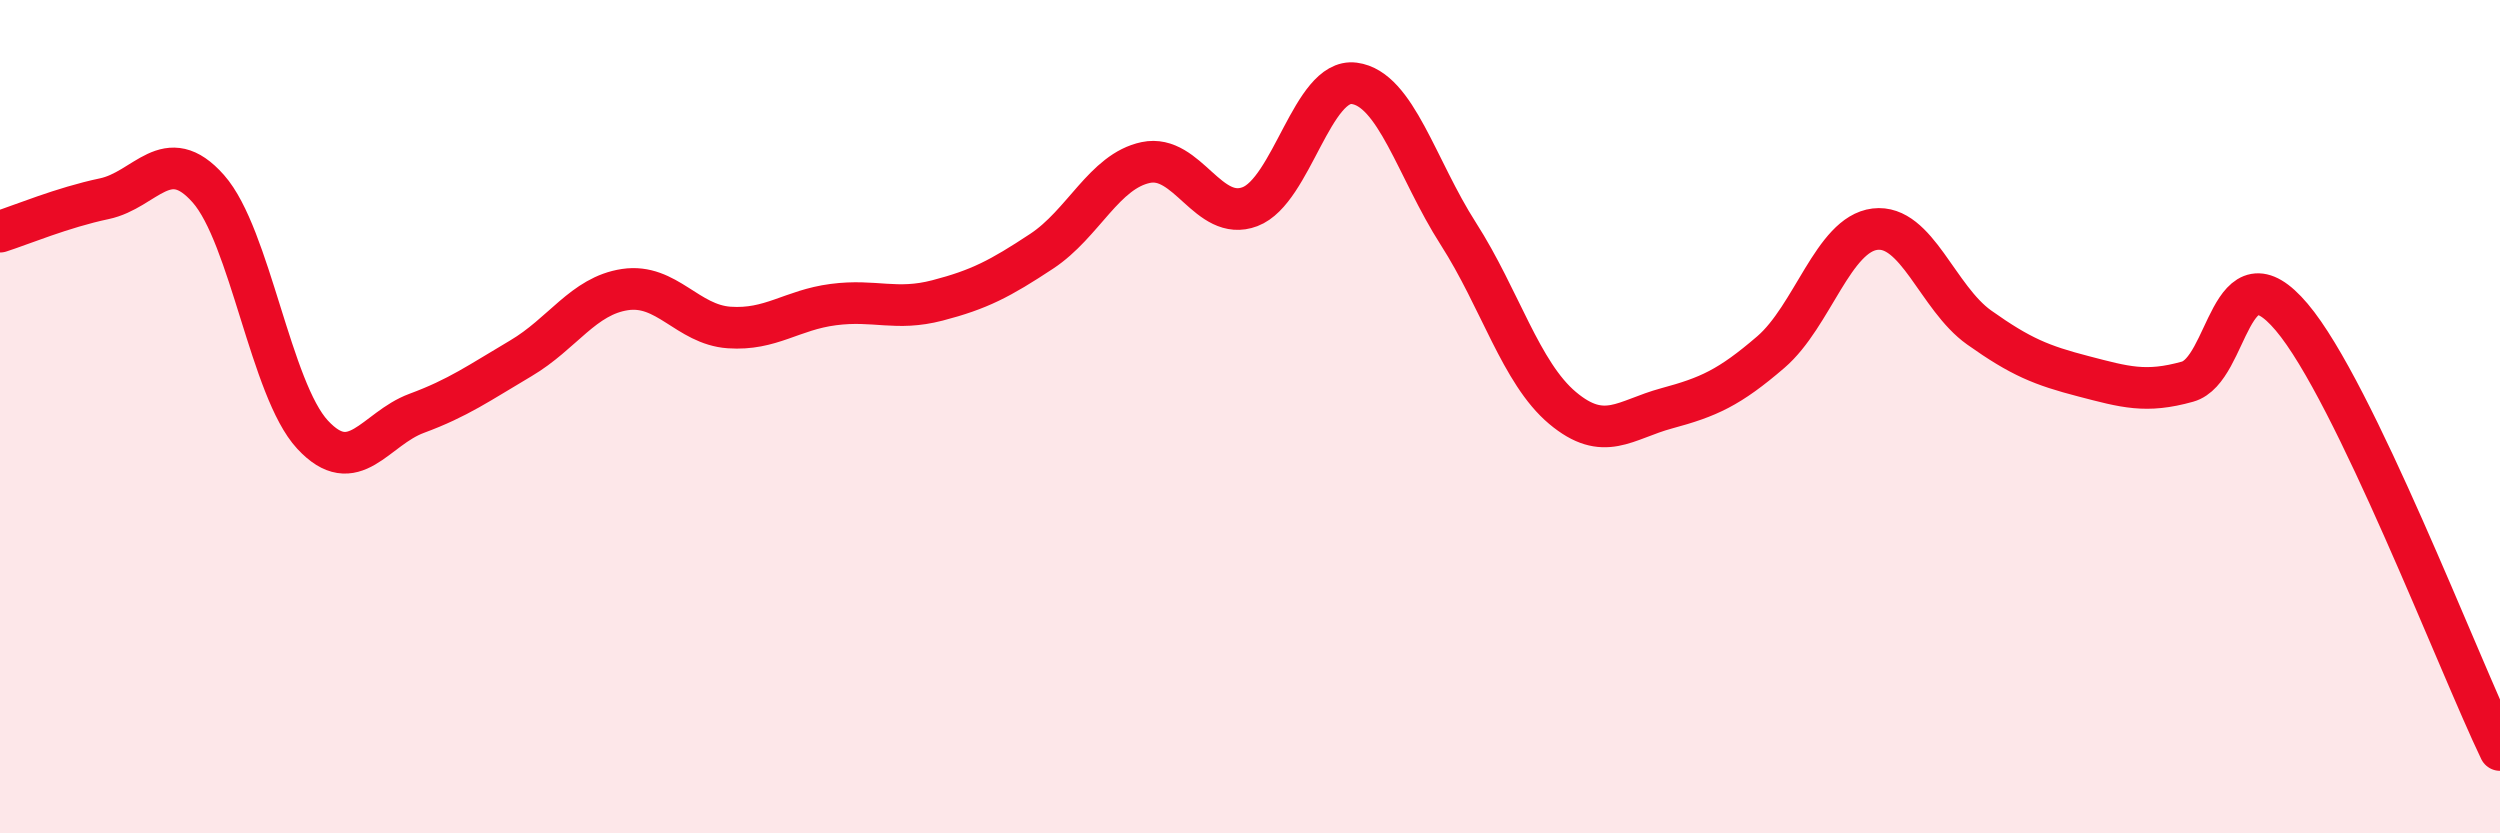 
    <svg width="60" height="20" viewBox="0 0 60 20" xmlns="http://www.w3.org/2000/svg">
      <path
        d="M 0,5.56 C 0.5,5.4 1.5,4.98 2.5,4.77 C 3.5,4.56 4,3.4 5,4.53 C 6,5.66 6.5,9.35 7.5,10.43 C 8.5,11.51 9,10.29 10,9.92 C 11,9.55 11.5,9.19 12.5,8.6 C 13.5,8.01 14,7.1 15,6.95 C 16,6.8 16.5,7.79 17.5,7.86 C 18.5,7.93 19,7.44 20,7.31 C 21,7.18 21.5,7.47 22.5,7.21 C 23.5,6.95 24,6.69 25,6.03 C 26,5.37 26.5,4.11 27.5,3.9 C 28.5,3.69 29,5.34 30,4.96 C 31,4.58 31.5,1.87 32.5,2 C 33.5,2.13 34,4.05 35,5.61 C 36,7.17 36.5,8.95 37.5,9.79 C 38.5,10.63 39,10.07 40,9.8 C 41,9.53 41.5,9.31 42.5,8.45 C 43.5,7.59 44,5.62 45,5.5 C 46,5.38 46.5,7.15 47.5,7.86 C 48.5,8.57 49,8.77 50,9.03 C 51,9.29 51.5,9.44 52.5,9.16 C 53.5,8.88 53.5,5.84 55,7.61 C 56.5,9.38 59,15.92 60,18L60 20L0 20Z"
        fill="#EB0A25"
        opacity="0.1"
        stroke-linecap="round"
        stroke-linejoin="round"
      />
      <path
        d="M 0,5.56 C 0.5,5.4 1.5,4.98 2.5,4.77 C 3.5,4.56 4,3.4 5,4.53 C 6,5.66 6.5,9.35 7.5,10.43 C 8.5,11.51 9,10.29 10,9.92 C 11,9.55 11.5,9.19 12.5,8.6 C 13.5,8.01 14,7.1 15,6.95 C 16,6.8 16.5,7.79 17.5,7.86 C 18.5,7.93 19,7.44 20,7.31 C 21,7.18 21.5,7.47 22.5,7.21 C 23.5,6.95 24,6.69 25,6.03 C 26,5.37 26.5,4.11 27.5,3.9 C 28.5,3.69 29,5.34 30,4.96 C 31,4.58 31.5,1.87 32.5,2 C 33.5,2.13 34,4.05 35,5.61 C 36,7.17 36.5,8.95 37.5,9.79 C 38.5,10.63 39,10.07 40,9.8 C 41,9.53 41.5,9.31 42.5,8.45 C 43.5,7.59 44,5.62 45,5.5 C 46,5.38 46.5,7.15 47.5,7.86 C 48.5,8.57 49,8.77 50,9.03 C 51,9.29 51.5,9.44 52.5,9.16 C 53.5,8.88 53.5,5.84 55,7.61 C 56.5,9.38 59,15.92 60,18"
        stroke="#EB0A25"
        stroke-width="1"
        fill="none"
        stroke-linecap="round"
        stroke-linejoin="round"
      />
    </svg>
  